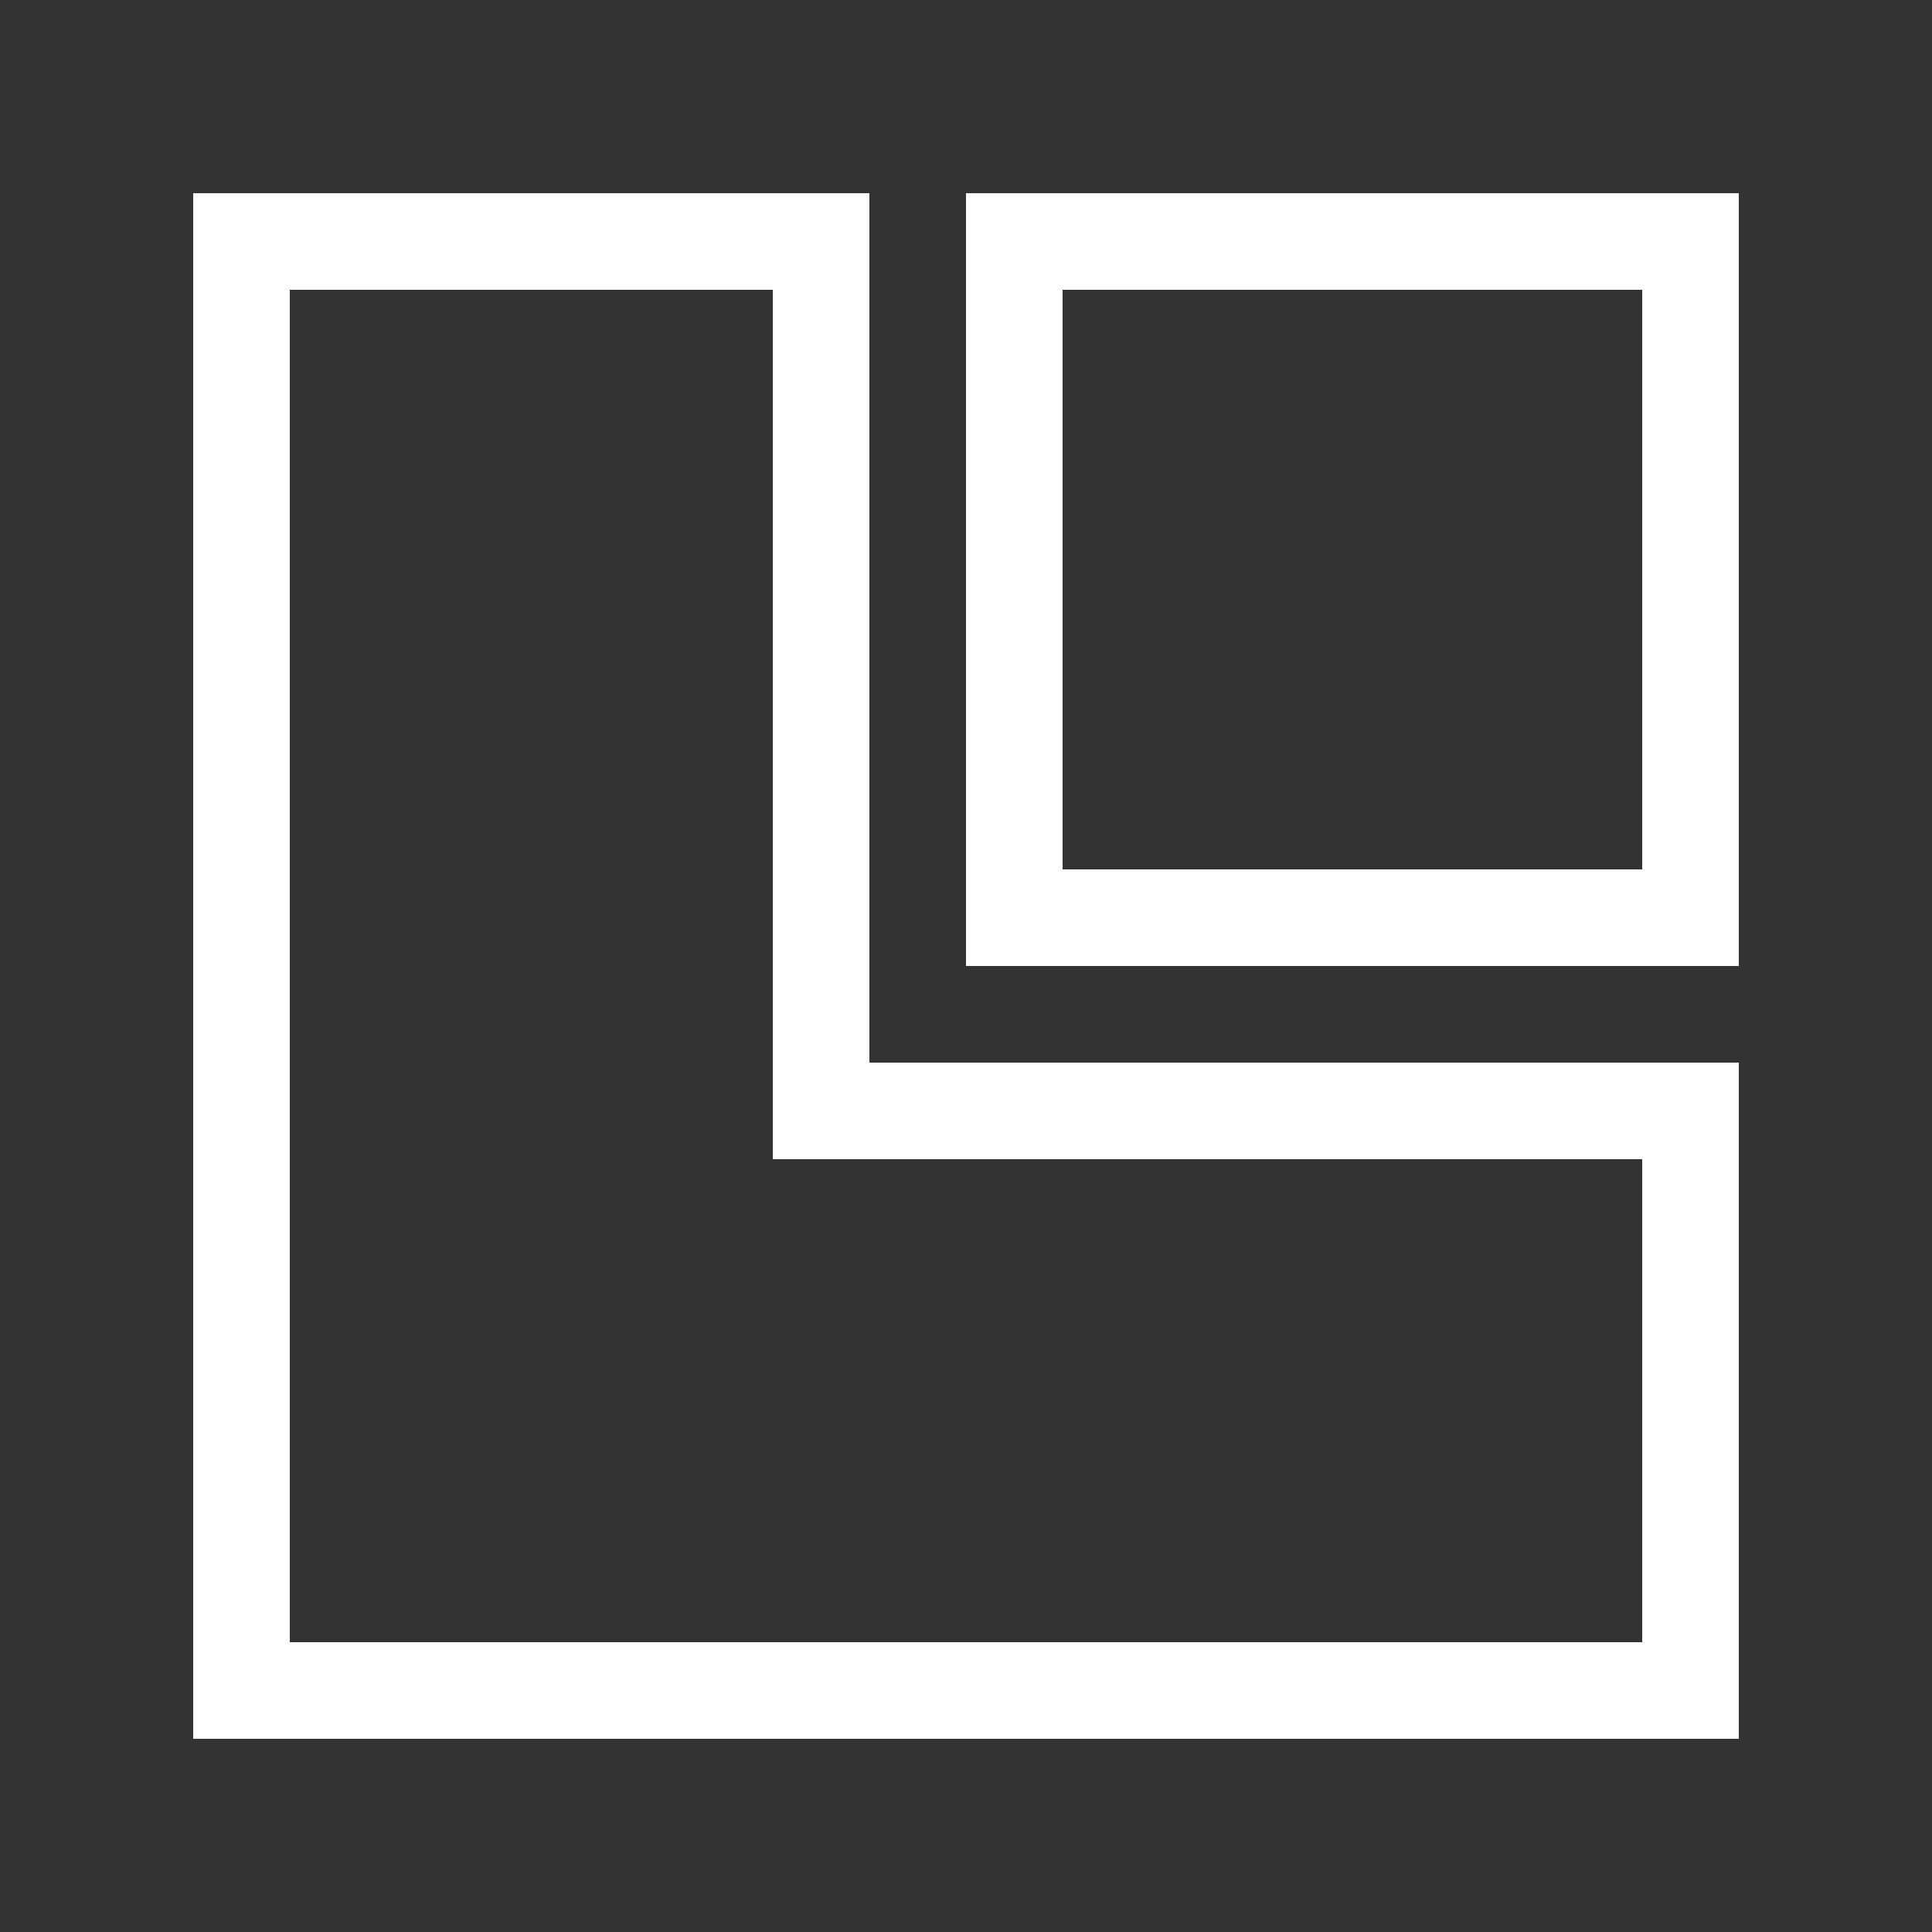 <svg width="40" height="40" viewBox="0 0 40 40" fill="none" xmlns="http://www.w3.org/2000/svg">
<rect x="0" y="0" width="40" height="40" fill="#333333" stroke="none"/>
<path d="M17 5V23H35V35H5V5H17Z" stroke="white" stroke-width="2"/>
<rect x="21" y="5" width="14" height="14" stroke="white" stroke-width="2"/>
</svg>
